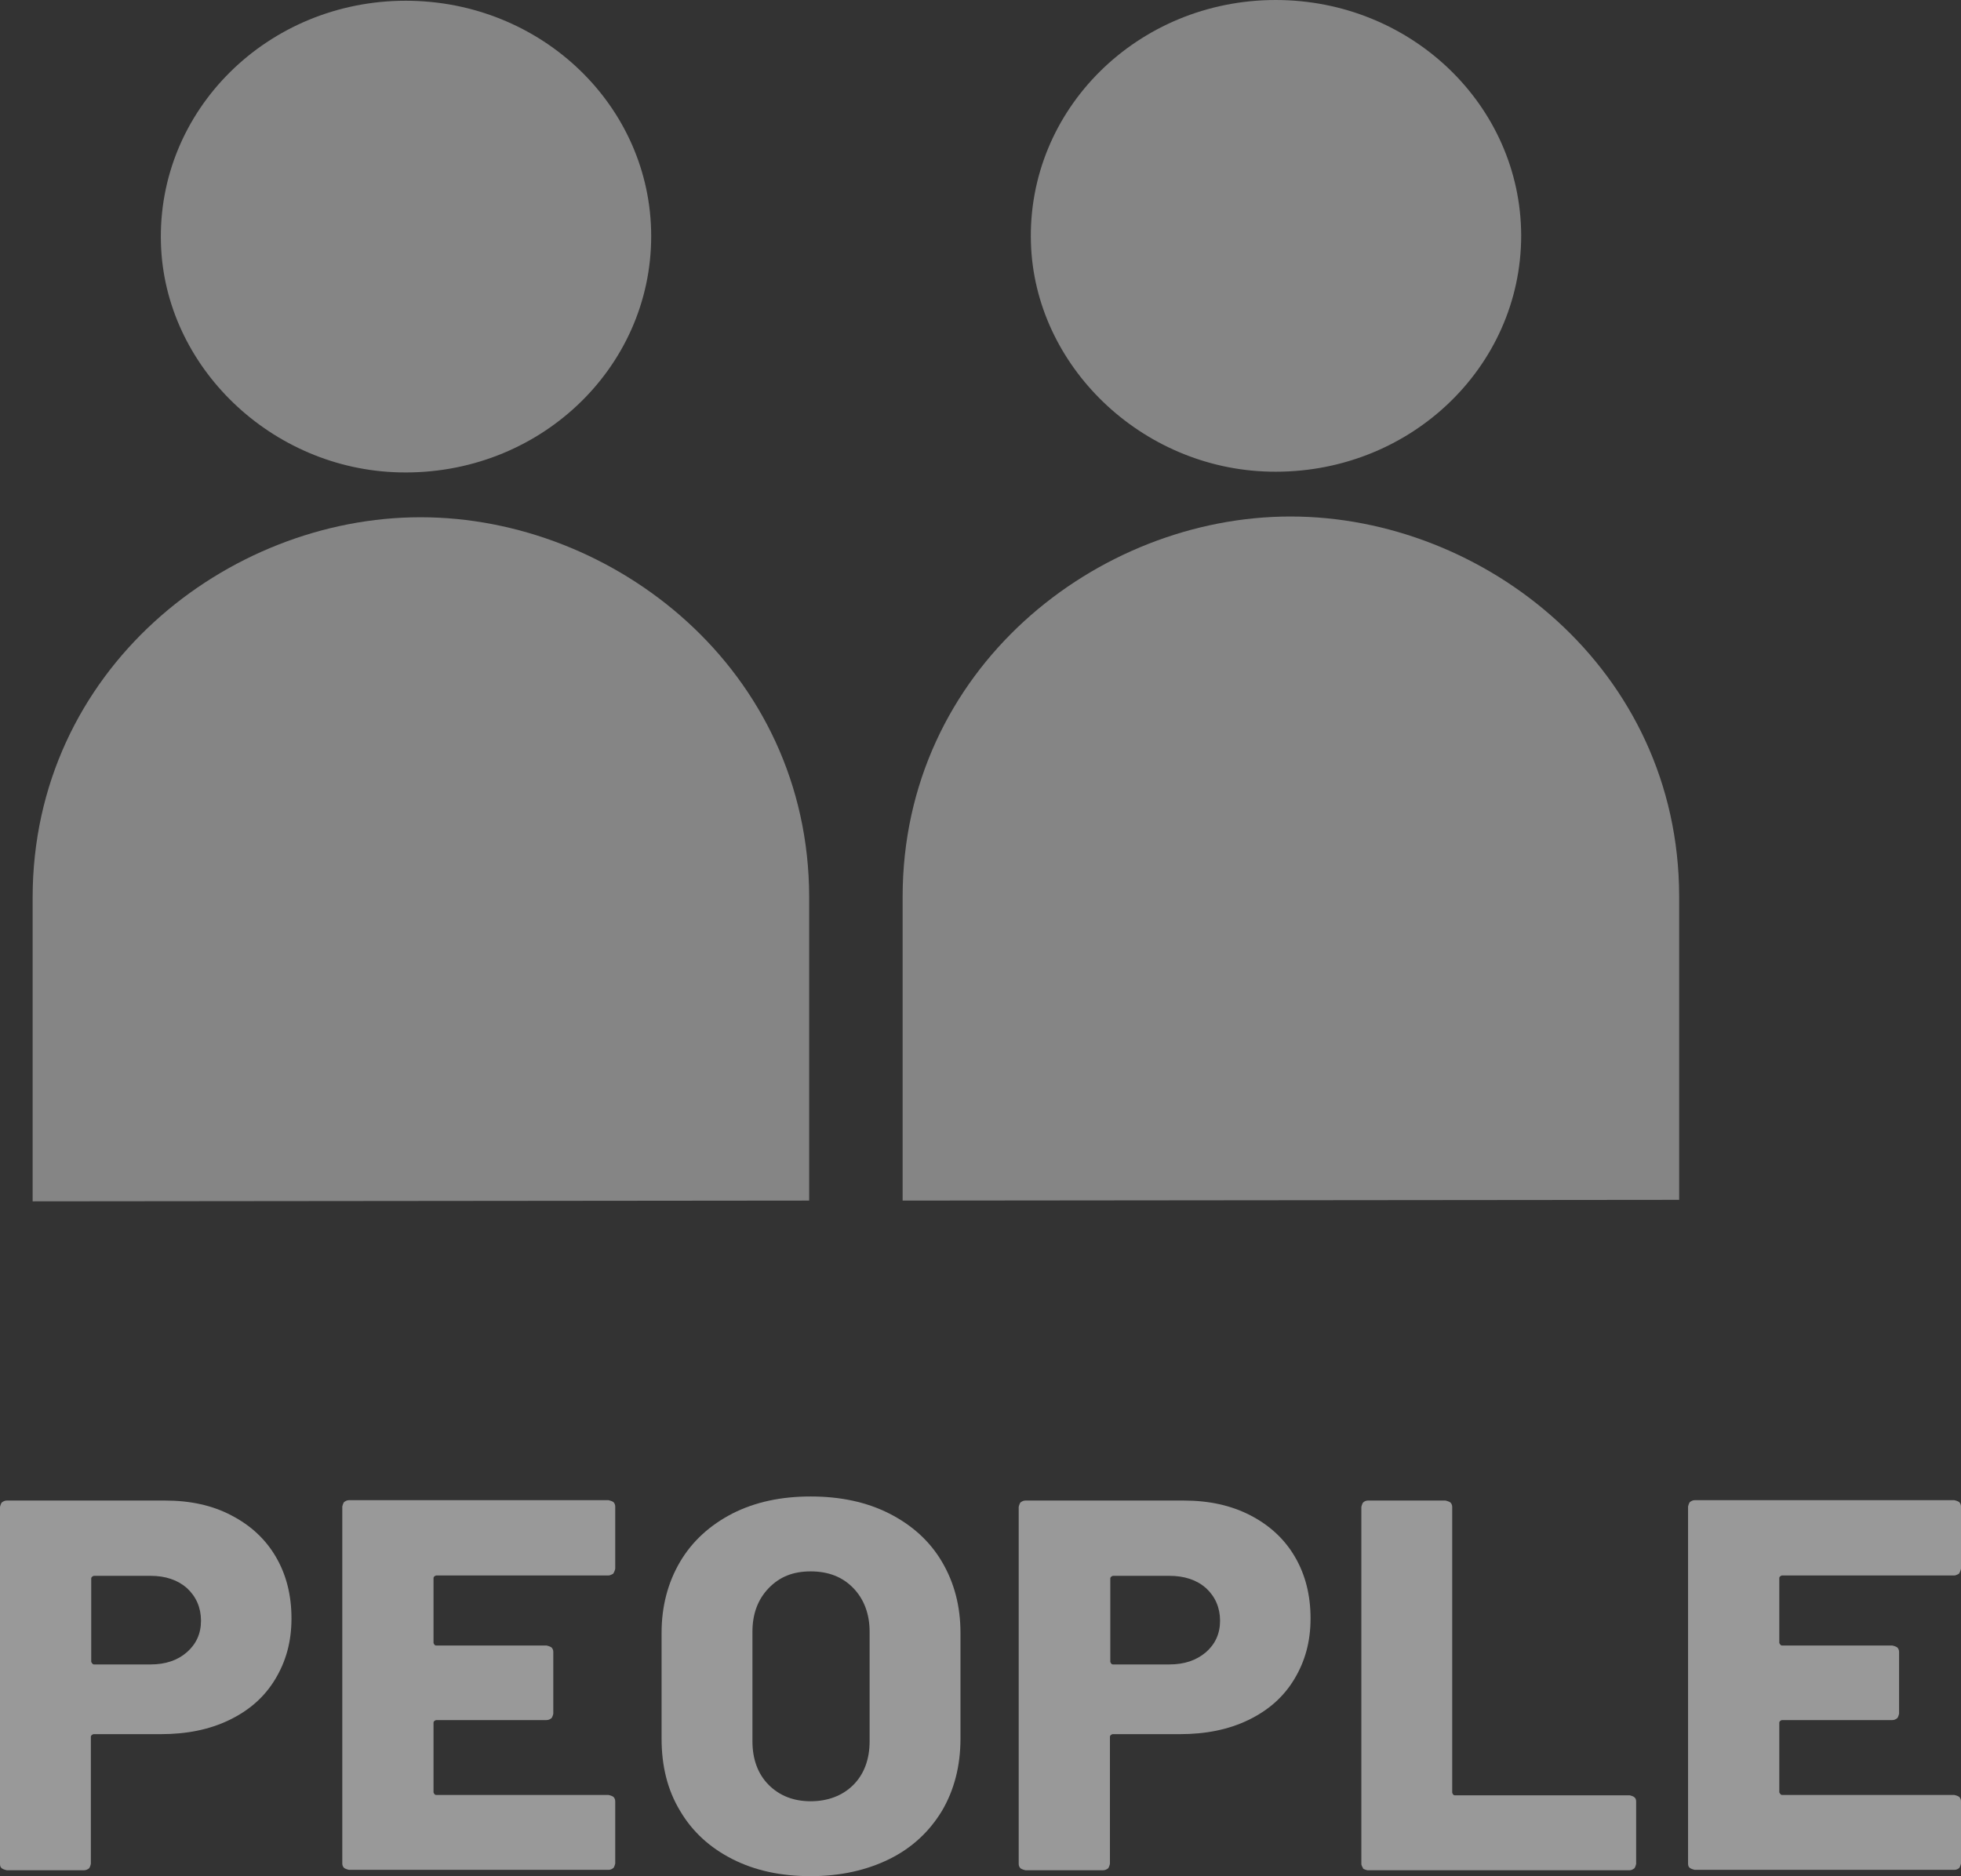 <?xml version="1.0" encoding="UTF-8"?><svg xmlns="http://www.w3.org/2000/svg" viewBox="0 0 52.88 50.6"><rect x="0" y="0" width="52.88" height="50.6" fill="#333333" stroke="none"/><defs><style>.d{fill:#fff;}.e{opacity:.4;}.f{opacity:.5;}</style></defs><g id="a"/><g id="b"><g id="c"><g class="f"><path class="d" d="M6.24,40.87c.52,.27,.92,.64,1.2,1.12,.28,.48,.42,1.03,.42,1.66s-.15,1.16-.44,1.64-.7,.84-1.24,1.1-1.15,.38-1.85,.38h-1.81s-.07,.02-.07,.07v3.43s-.02,.09-.05,.12c-.04,.03-.08,.05-.13,.05H.18s-.09-.02-.13-.05c-.04-.03-.05-.07-.05-.12v-9.63s.02-.09,.05-.12c.04-.03,.08-.05,.13-.05H4.46c.67,0,1.27,.13,1.78,.4Zm-1.2,3.69c.25-.22,.38-.5,.38-.85s-.13-.65-.38-.88c-.25-.22-.58-.33-.98-.33h-1.53s-.07,.02-.07,.07v2.25s.03,.07,.07,.07h1.53c.4,0,.73-.11,.98-.33Z"/><path class="d" d="M16.54,42.44s-.08,.05-.13,.05h-4.65s-.07,.02-.07,.07v1.75s.02,.07,.07,.07h2.98s.09,.02,.13,.05c.03,.03,.05,.07,.05,.12v1.67s-.02,.09-.05,.12c-.04,.03-.08,.05-.13,.05h-2.98s-.07,.02-.07,.07v1.88s.02,.07,.07,.07h4.65s.09,.02,.13,.05c.03,.03,.05,.07,.05,.12v1.68s-.02,.09-.05,.12c-.04,.03-.08,.05-.13,.05h-7s-.09-.02-.13-.05c-.03-.03-.05-.07-.05-.12v-9.63s.02-.09,.05-.12c.04-.03,.08-.05,.13-.05h7s.09,.02,.13,.05c.03,.03,.05,.07,.05,.12v1.68s-.02,.09-.05,.12Z"/><path class="d" d="M19.75,50.14c-.61-.31-1.08-.74-1.41-1.3-.34-.56-.5-1.21-.5-1.95v-2.85c0-.72,.17-1.36,.5-1.92,.33-.56,.81-.99,1.41-1.3,.61-.31,1.31-.46,2.11-.46s1.51,.15,2.12,.46c.61,.31,1.09,.74,1.42,1.3,.33,.56,.5,1.19,.5,1.92v2.85c0,.74-.17,1.39-.5,1.95-.34,.56-.81,1-1.42,1.3s-1.32,.46-2.12,.46-1.5-.15-2.11-.46Zm3.26-2c.29-.29,.44-.69,.44-1.18v-2.95c0-.48-.15-.88-.44-1.18s-.67-.45-1.15-.45-.84,.15-1.13,.45-.44,.69-.44,1.18v2.95c0,.49,.15,.89,.44,1.18,.29,.29,.67,.44,1.13,.44s.86-.15,1.15-.44Z"/><path class="d" d="M33.72,40.87c.52,.27,.92,.64,1.2,1.12,.28,.48,.42,1.03,.42,1.66s-.15,1.16-.44,1.64c-.29,.48-.7,.84-1.24,1.1s-1.15,.38-1.85,.38h-1.81s-.07,.02-.07,.07v3.43s-.02,.09-.05,.12c-.04,.03-.08,.05-.13,.05h-2.1s-.09-.02-.13-.05c-.03-.03-.05-.07-.05-.12v-9.63s.02-.09,.05-.12c.04-.03,.08-.05,.13-.05h4.28c.67,0,1.27,.13,1.79,.4Zm-1.2,3.69c.25-.22,.38-.5,.38-.85s-.13-.65-.38-.88c-.25-.22-.58-.33-.99-.33h-1.52s-.07,.02-.07,.07v2.25s.02,.07,.07,.07h1.52c.41,0,.73-.11,.99-.33Z"/><path class="d" d="M36.76,50.39s-.05-.07-.05-.12v-9.63s.02-.09,.05-.12c.03-.03,.08-.05,.12-.05h2.1s.09,.02,.13,.05c.03,.03,.05,.07,.05,.12v7.71s.02,.07,.07,.07h4.72s.09,.02,.12,.05c.04,.03,.05,.07,.05,.12v1.68s-.02,.09-.05,.12c-.04,.03-.08,.05-.12,.05h-7.08s-.09-.02-.12-.05Z"/><path class="d" d="M52.83,42.44s-.08,.05-.13,.05h-4.65s-.07,.02-.07,.07v1.75s.03,.07,.07,.07h2.98s.09,.02,.13,.05c.03,.03,.05,.07,.05,.12v1.67s-.02,.09-.05,.12c-.04,.03-.08,.05-.13,.05h-2.98s-.07,.02-.07,.07v1.88s.03,.07,.07,.07h4.65s.09,.02,.13,.05c.03,.03,.05,.07,.05,.12v1.68s-.02,.09-.05,.12c-.03,.03-.08,.05-.13,.05h-7s-.09-.02-.13-.05c-.04-.03-.05-.07-.05-.12v-9.63s.02-.09,.05-.12c.04-.03,.08-.05,.13-.05h7s.09,.02,.13,.05c.03,.03,.05,.07,.05,.12v1.68s-.02,.09-.05,.12Z"/></g><g class="e"><g><path class="d" d="M11.34,13.95c-5.22,0-10.46,4.12-10.46,10.26v8.19l20.94-.02v-8.19c-.01-6.13-5.26-10.24-10.48-10.24h0Z"/><path class="d" d="M10.94,.02c-3.72,0-6.71,2.95-6.6,6.55,.1,3.32,2.98,6.09,6.43,6.17,3.74,.09,6.79-2.79,6.79-6.37C17.56,2.86,14.6,.02,10.94,.02h0Z"/></g><g><path class="d" d="M34.8,13.93c-5.22,0-10.46,4.12-10.46,10.26v8.19l20.94-.02v-8.19c-.01-6.13-5.26-10.24-10.48-10.24h0Z"/><path class="d" d="M34.4,0c-3.72,0-6.71,2.95-6.6,6.55,.1,3.32,2.98,6.09,6.43,6.17,3.74,.09,6.79-2.79,6.79-6.37C41.01,2.84,38.05,0,34.4,0h0Z"/></g></g></g></g></svg>